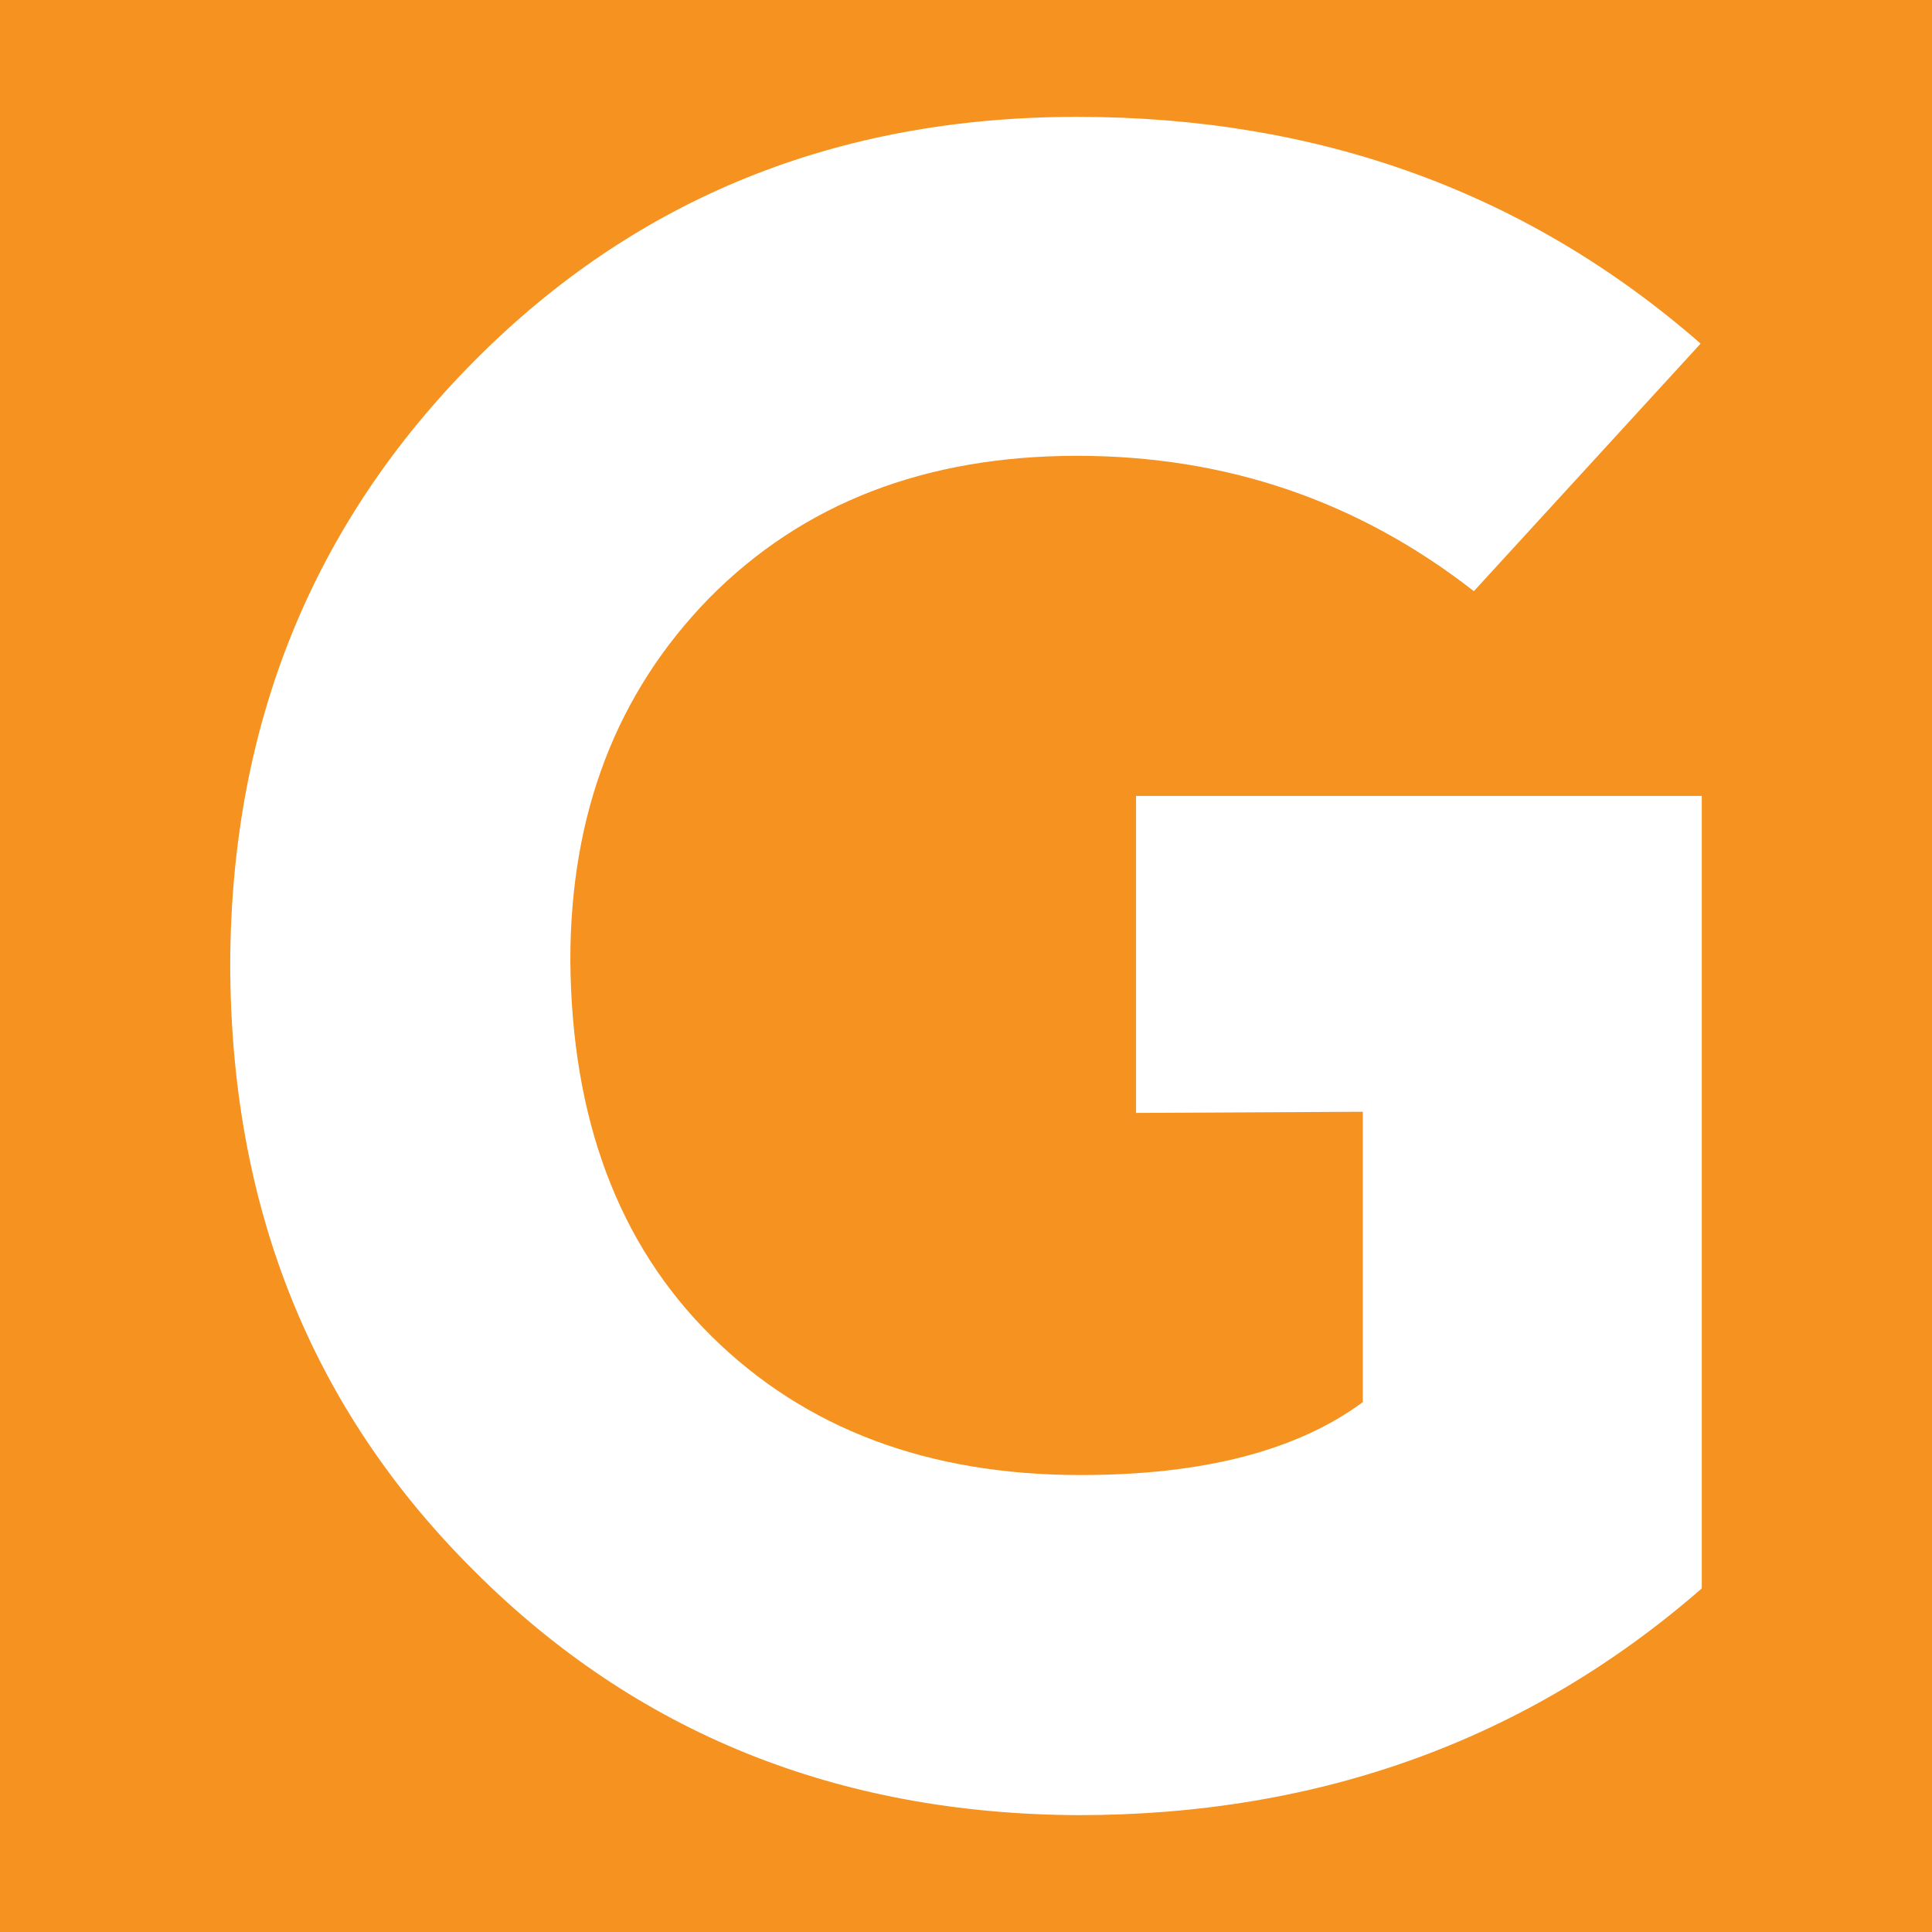 <svg xmlns="http://www.w3.org/2000/svg" viewBox="0 0 167 167"><path fill="#f59220" d="M0 0h167v167H0z"/><path fill="#fff" d="M41 135.8c-14.1-14-21.1-31.5-21.1-52.6.1-20.6 7.1-37.9 21.1-52 14-14.1 31.4-21.1 52.1-21.1 20.9 0 38.9 6.5 53.9 19.6l-19.6 21.4c-10-7.8-21.4-11.7-34.3-11.7-13.1 0-23.7 4.1-31.8 12.3-8 8.2-12 18.6-12 31.3.1 13.6 4.1 24.5 12.2 32.5s18.7 12 31.9 12c10.6 0 18.7-2.1 24.4-6.3V96.1l-19.6.1V68.8h48.9v68.5c-14.9 13-32.9 19.6-53.9 19.6-20.8-.1-38.2-7.1-52.2-21.1z"/></svg>